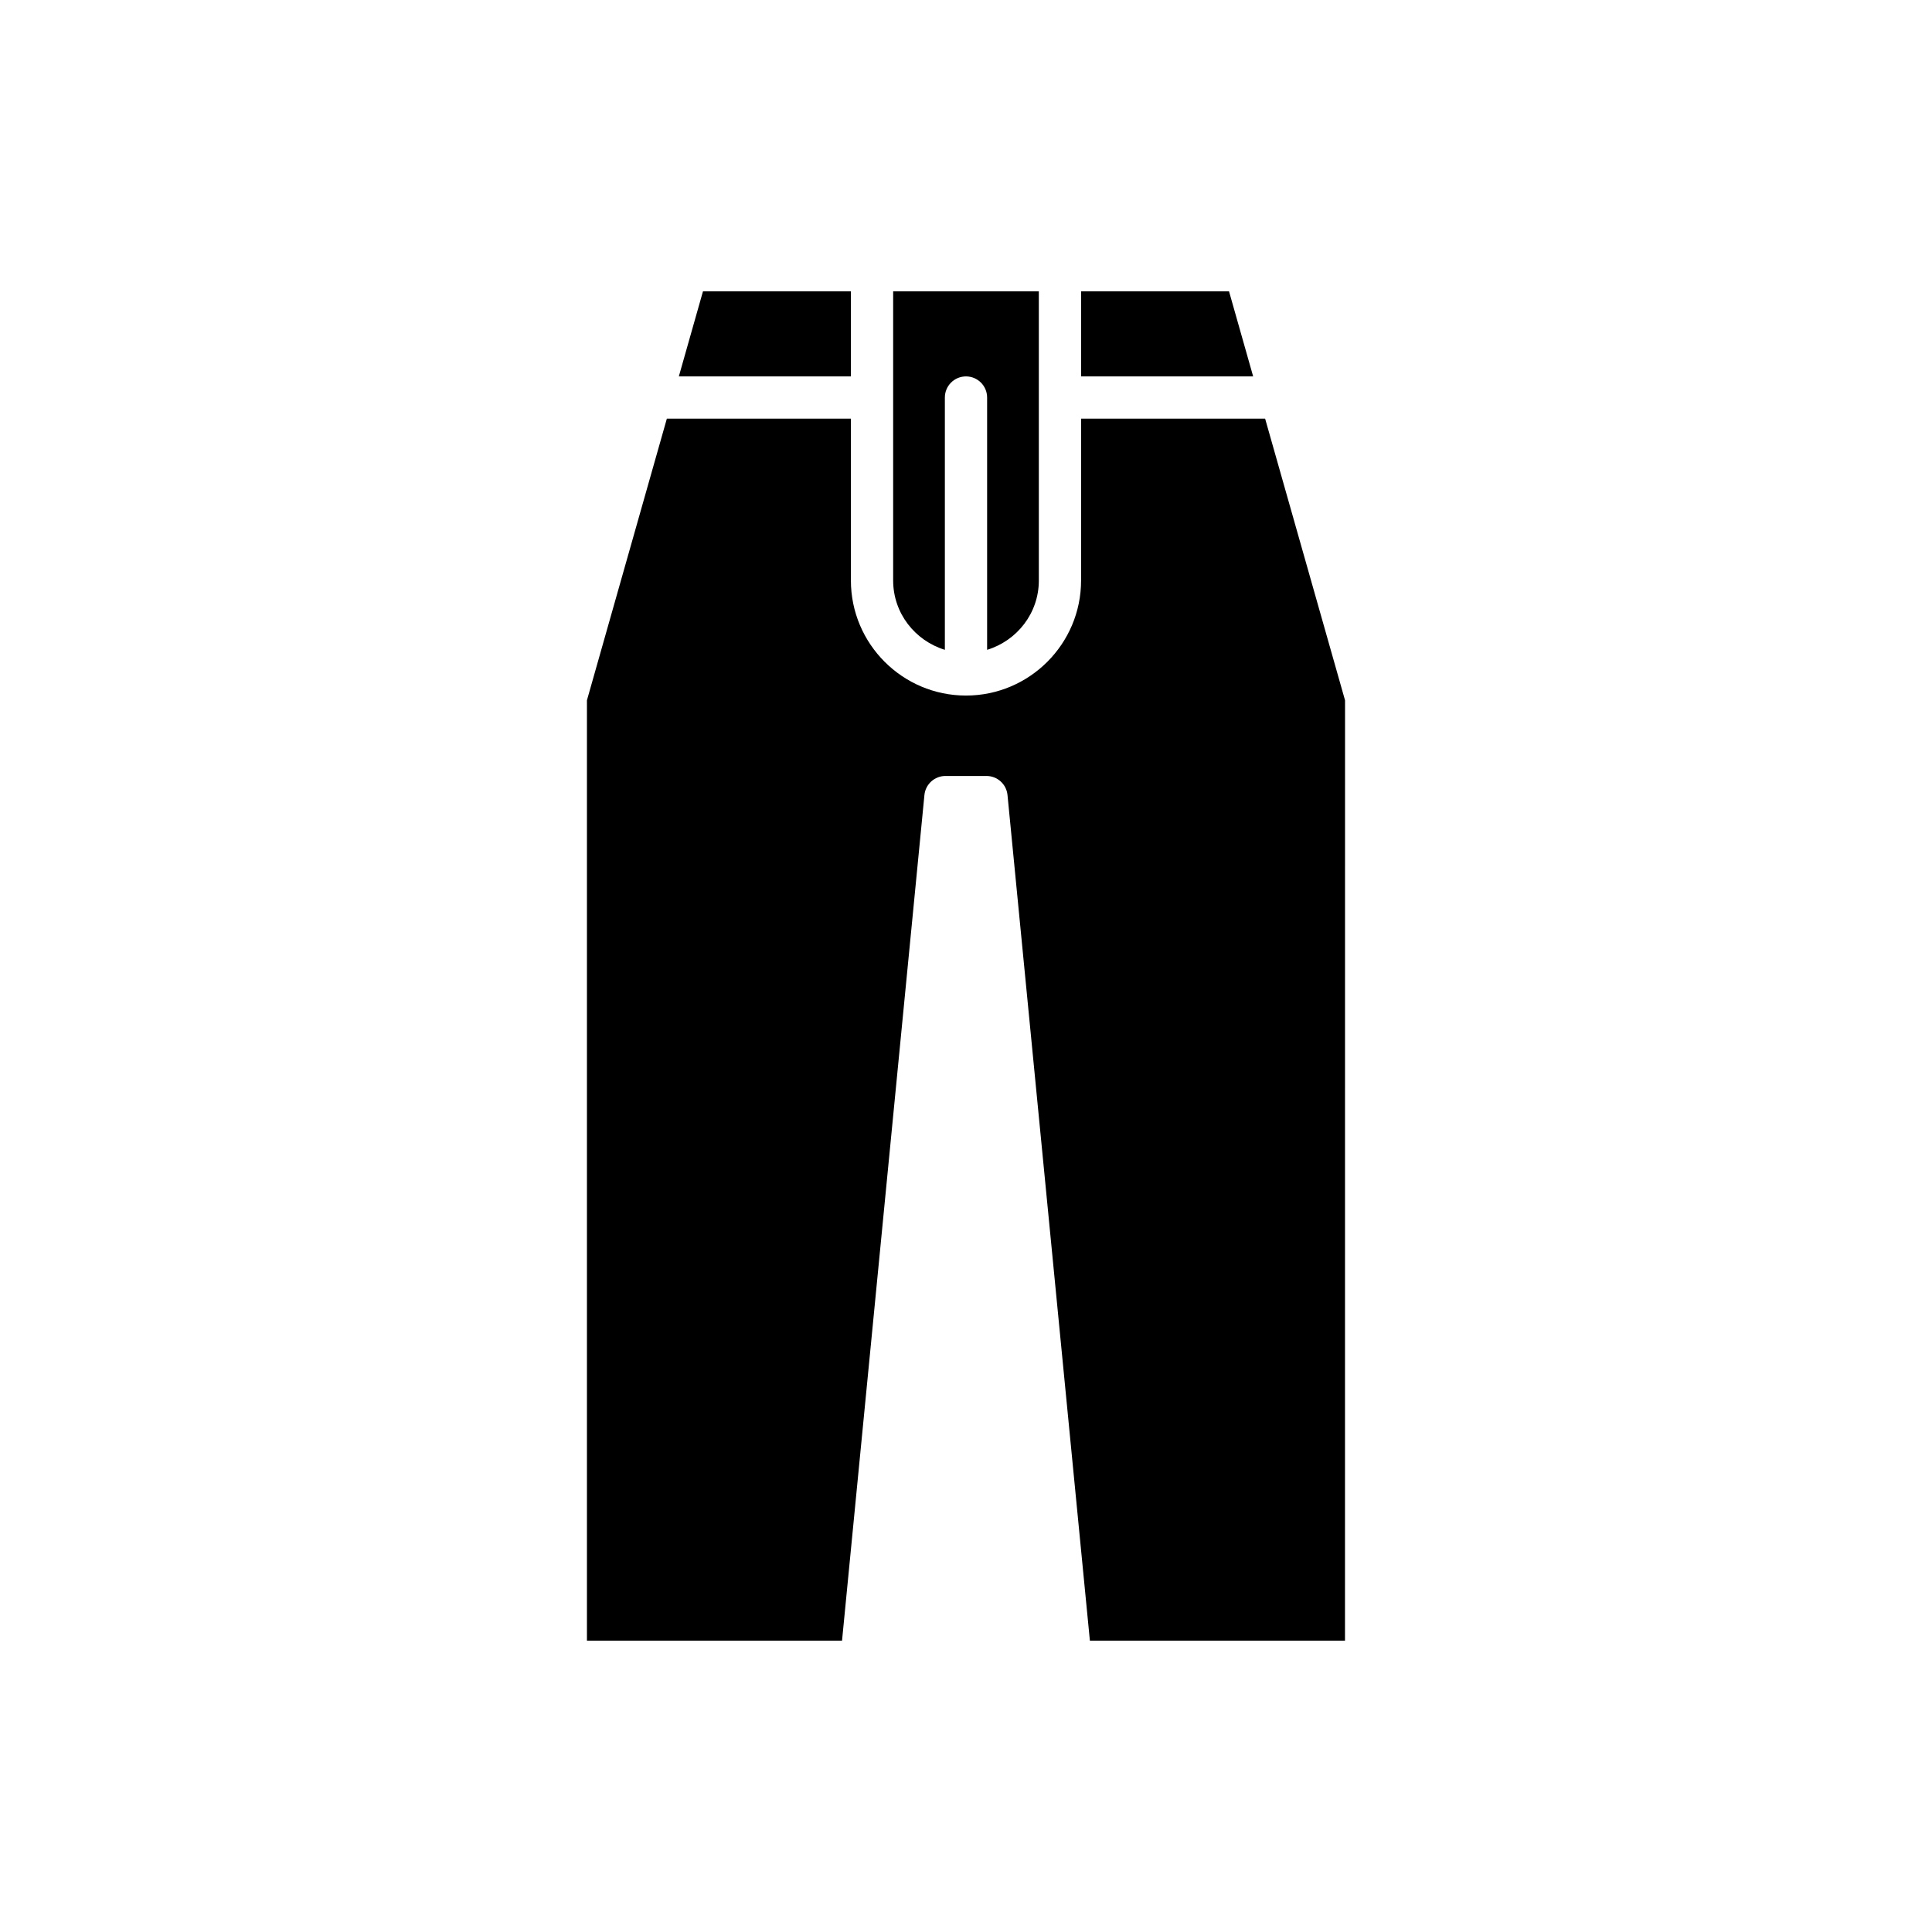 <?xml version="1.0" encoding="UTF-8"?>
<!-- Uploaded to: SVG Repo, www.svgrepo.com, Generator: SVG Repo Mixer Tools -->
<svg fill="#000000" width="800px" height="800px" version="1.1" viewBox="144 144 512 512" xmlns="http://www.w3.org/2000/svg">
 <g>
  <path d="m430.5 243.75h45.598l-6.394-22.543h-39.203z"/>
  <path d="m419.3 297.83v-76.625h-38.605v76.625c0 8.684 5.801 15.961 13.703 18.379v-66.859c0-3.094 2.504-5.598 5.598-5.598s5.598 2.504 5.598 5.598v66.859c7.906-2.418 13.707-9.695 13.707-18.379z"/>
  <path d="m323.9 243.75h45.598v-22.543h-39.203z"/>
  <path d="m500.45 329.59-21.18-74.648h-48.773v42.887c0 16.816-13.684 30.5-30.5 30.5s-30.5-13.684-30.5-30.5v-42.887h-48.773l-21.18 74.648v249.2h67.605l21.832-224.09c0.277-2.871 2.691-5.059 5.57-5.059h10.879c2.883 0 5.293 2.188 5.57 5.059l21.832 224.09h67.605z"/>
 </g>
</svg>